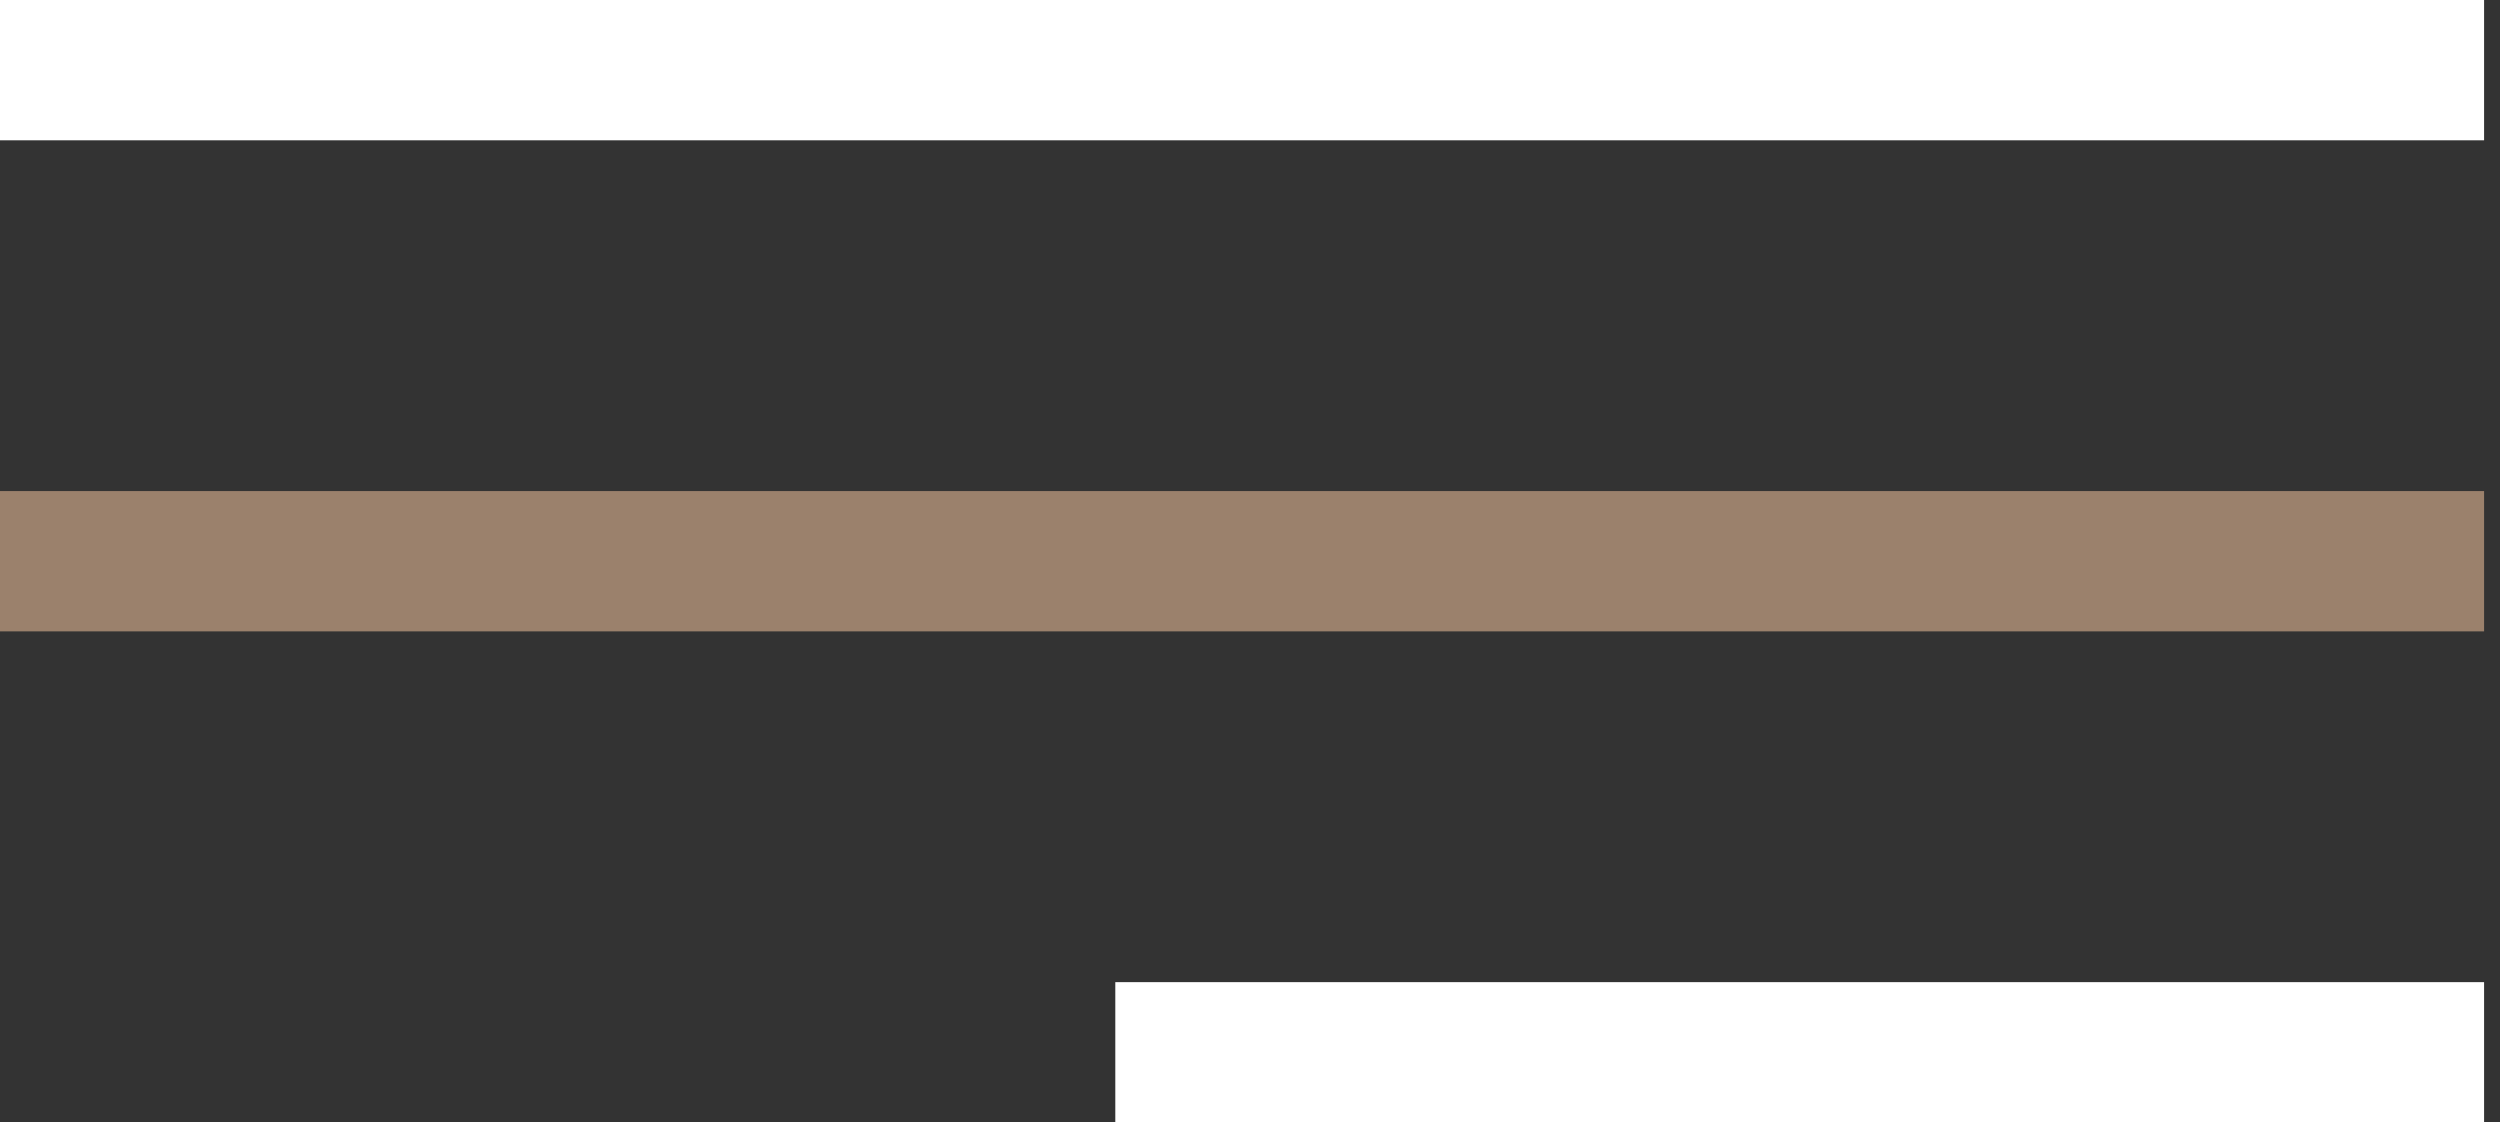 <svg width="49" height="22" viewBox="0 0 49 22" fill="none" xmlns="http://www.w3.org/2000/svg">
<rect x="0" y="0" width="49" height="22" fill="#333333" stroke="none"/>
<rect width="48.688" height="2.75" fill="white"/>
<rect y="9.625" width="48.688" height="2.75" fill="#9B816C"/>
<rect x="21.86" y="19.25" width="26.828" height="2.75" fill="white"/>
</svg>
